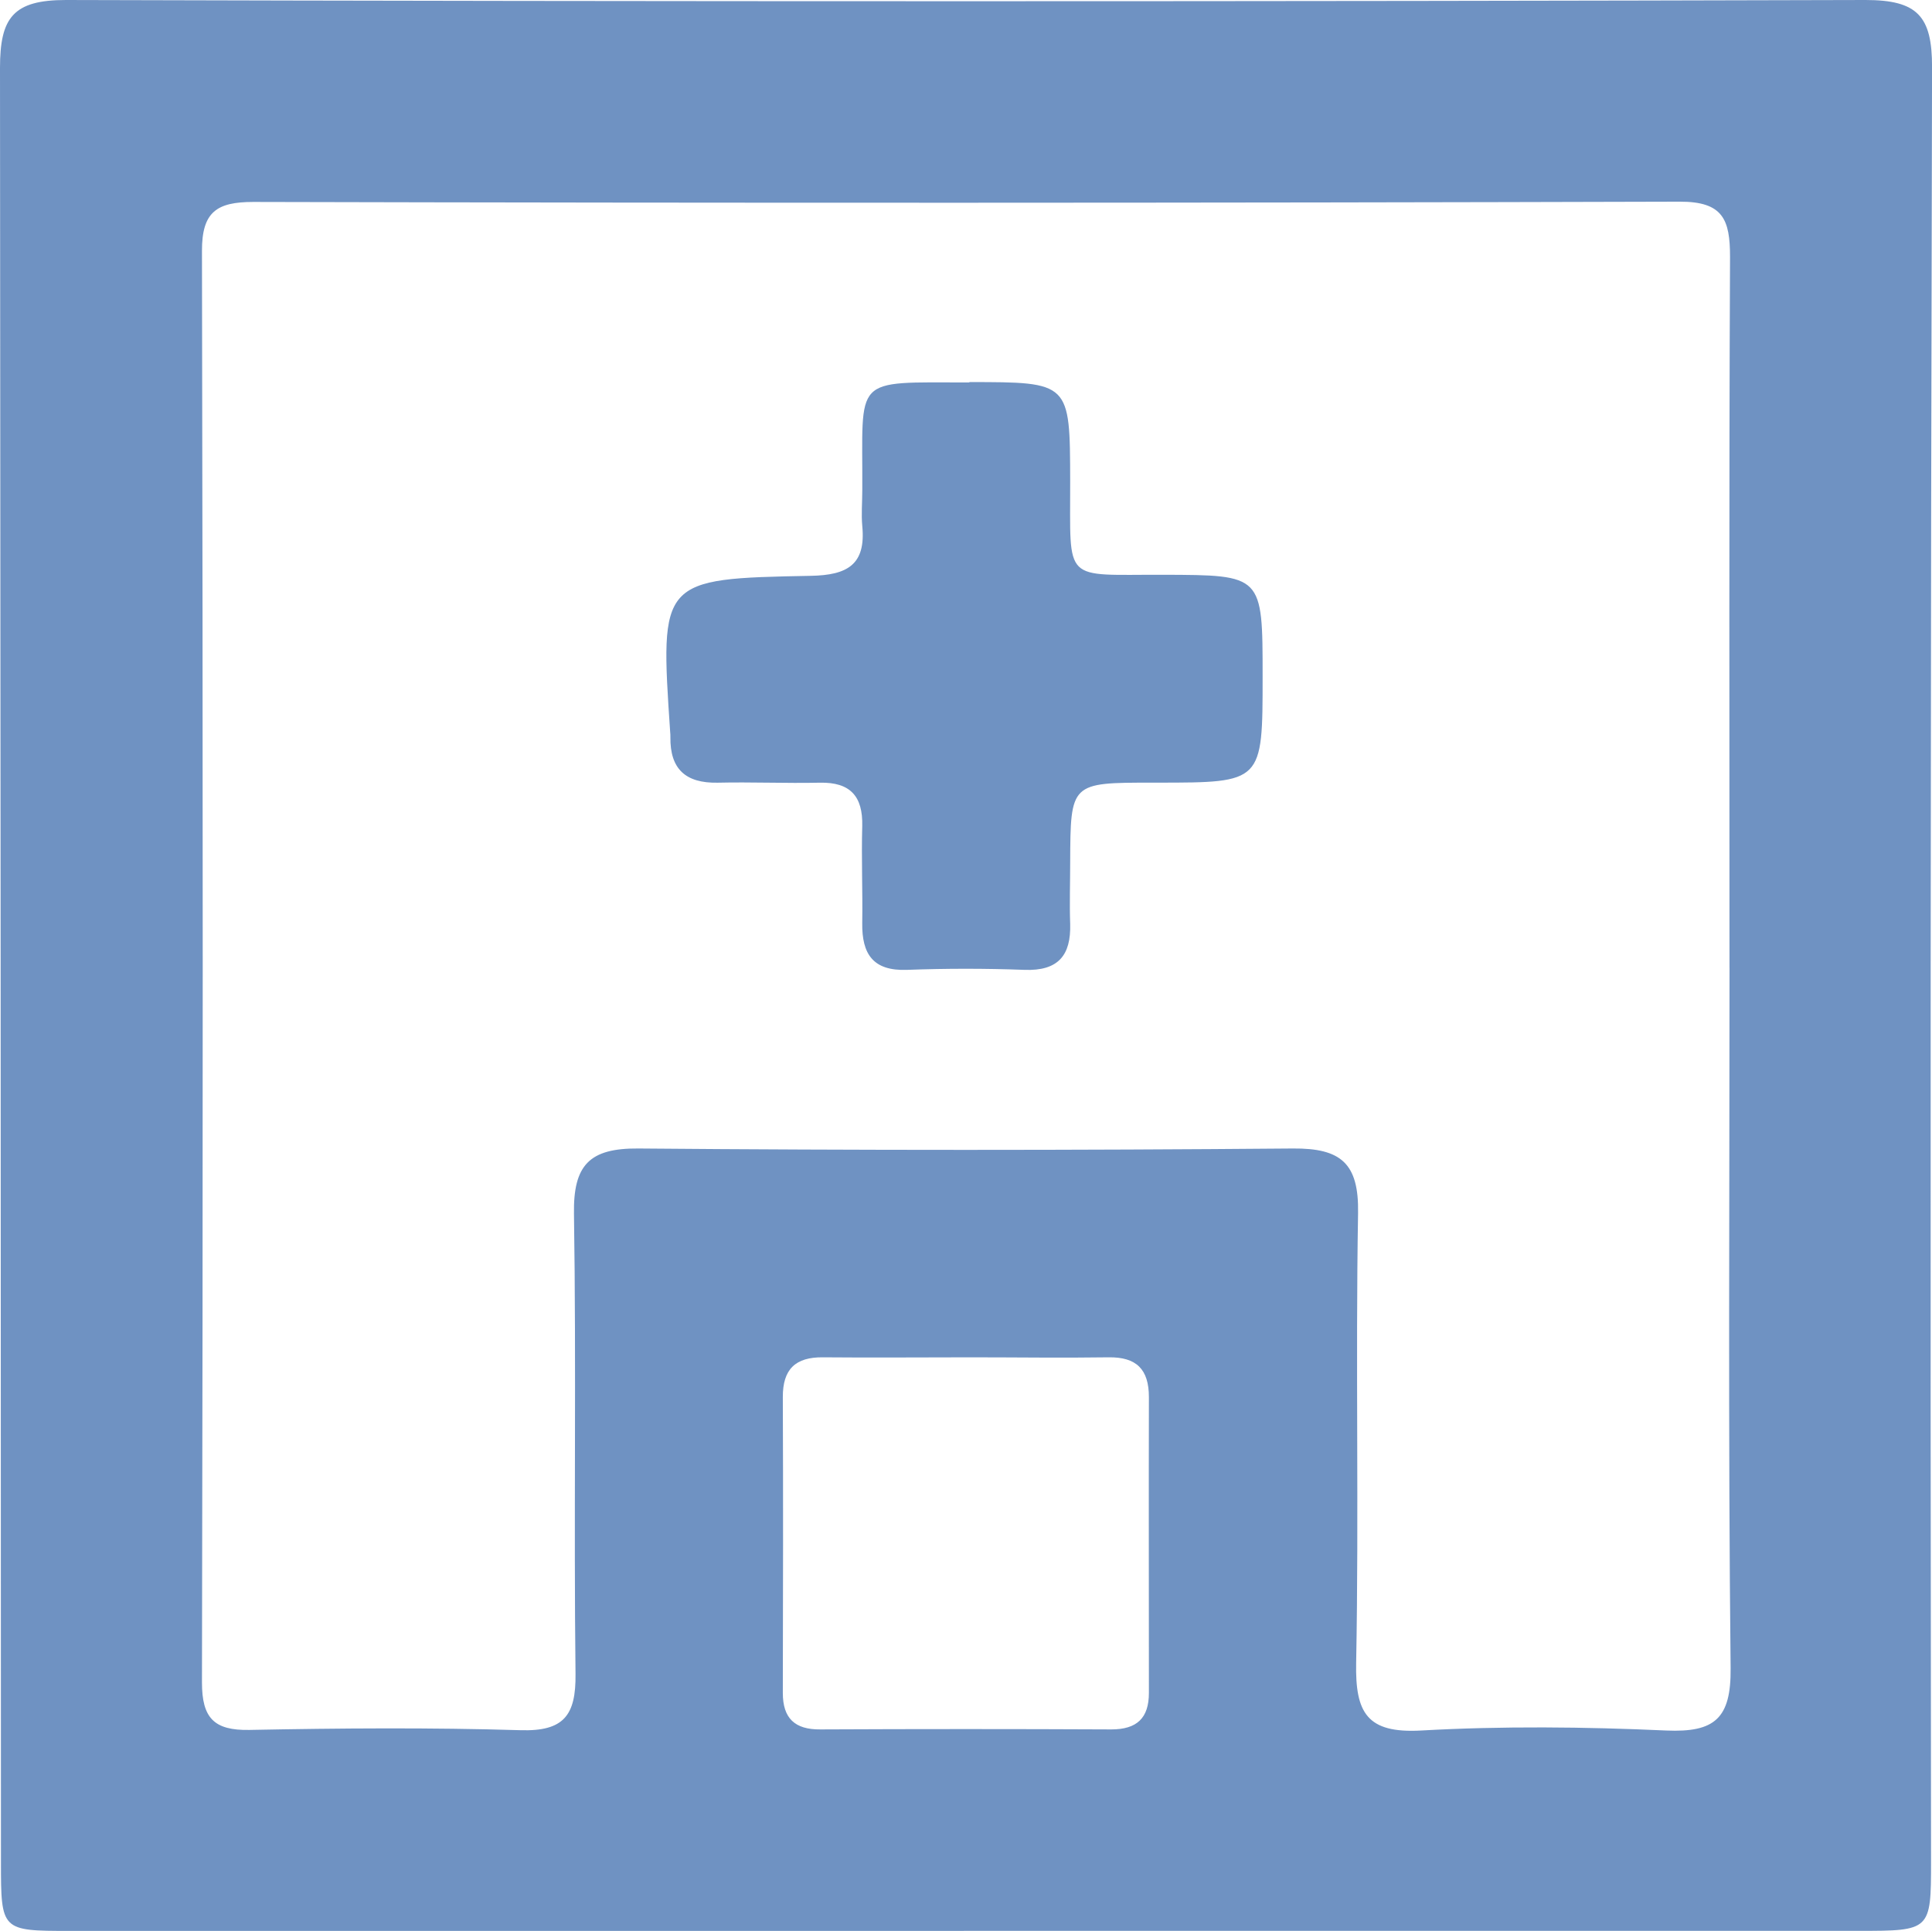 <svg xmlns="http://www.w3.org/2000/svg" xmlns:xlink="http://www.w3.org/1999/xlink" id="Grupo_16" data-name="Grupo 16" width="42.358" height="42.34" viewBox="0 0 42.358 42.34"><defs><clipPath id="clip-path"><rect id="Rect&#xE1;ngulo_20" data-name="Rect&#xE1;ngulo 20" width="42.358" height="42.34" fill="#6f92c2"></rect></clipPath></defs><g id="Grupo_15" data-name="Grupo 15" clip-path="url(#clip-path)"><path id="Trazado_39" data-name="Trazado 39" d="M21.129,42.339q-9.807,0-19.615,0c-1.485,0-1.493-.009-1.493-1.507Q.018,21.159,0,1.489C0,.386.288,0,1.445,0Q21.172.054,40.9,0c1.14,0,1.462.354,1.459,1.475q-.049,19.671-.022,39.342c0,1.516-.008,1.521-1.592,1.521q-9.808,0-19.615,0M37.918,21.215c0-5.194-.012-10.389.012-15.583,0-.815-.151-1.212-1.1-1.21q-15.639.044-31.277.006c-.8,0-1.127.217-1.125,1.074q.033,15.695,0,31.39c0,.779.264,1.055,1.042,1.04,1.98-.038,3.962-.054,5.941.006.951.029,1.218-.325,1.207-1.233-.039-3.363.018-6.727-.034-10.089-.017-1.069.337-1.442,1.412-1.433q7.174.061,14.349,0c1.056-.009,1.449.326,1.43,1.415-.056,3.288.02,6.577-.042,9.865-.021,1.093.236,1.547,1.422,1.482,1.788-.1,3.588-.081,5.379,0,1.059.045,1.421-.262,1.409-1.369-.055-5.119-.024-10.239-.024-15.358M21.291,29.762c-1.081,0-2.163.01-3.244,0-.609-.008-.886.261-.884.871.009,2.163.005,4.325,0,6.488,0,.556.262.806.824.8q3.188-.015,6.377,0c.562,0,.825-.247.825-.8,0-2.163-.005-4.325,0-6.488,0-.61-.275-.88-.884-.871-1.007.015-2.014,0-3.02,0" transform="translate(0 0)" fill="#6f92c2"></path><path id="Trazado_40" data-name="Trazado 40" d="M71.769,37.345c2.211,0,2.207,0,2.212,2.168.006,2.265-.183,2.05,2.045,2.057,2.174.007,2.174,0,2.174,2.228,0,2.329,0,2.329-2.3,2.33h-.112c-1.8,0-1.8,0-1.807,1.753,0,.448-.016.9,0,1.344.02.692-.264,1.035-1,1.008-.858-.032-1.719-.032-2.577,0-.746.028-.991-.348-.982-1.024.011-.709-.02-1.42,0-2.129.016-.656-.264-.965-.931-.951-.747.016-1.494-.017-2.241,0-.7.013-1.044-.3-1.034-1,0-.037,0-.074-.005-.112-.225-3.341-.225-3.362,3.084-3.424.8-.015,1.209-.243,1.128-1.09-.024-.259,0-.523,0-.784.014-2.525-.253-2.365,2.349-2.366" transform="translate(-50.518 -28.967)" fill="#6f92c2"></path></g></svg>
